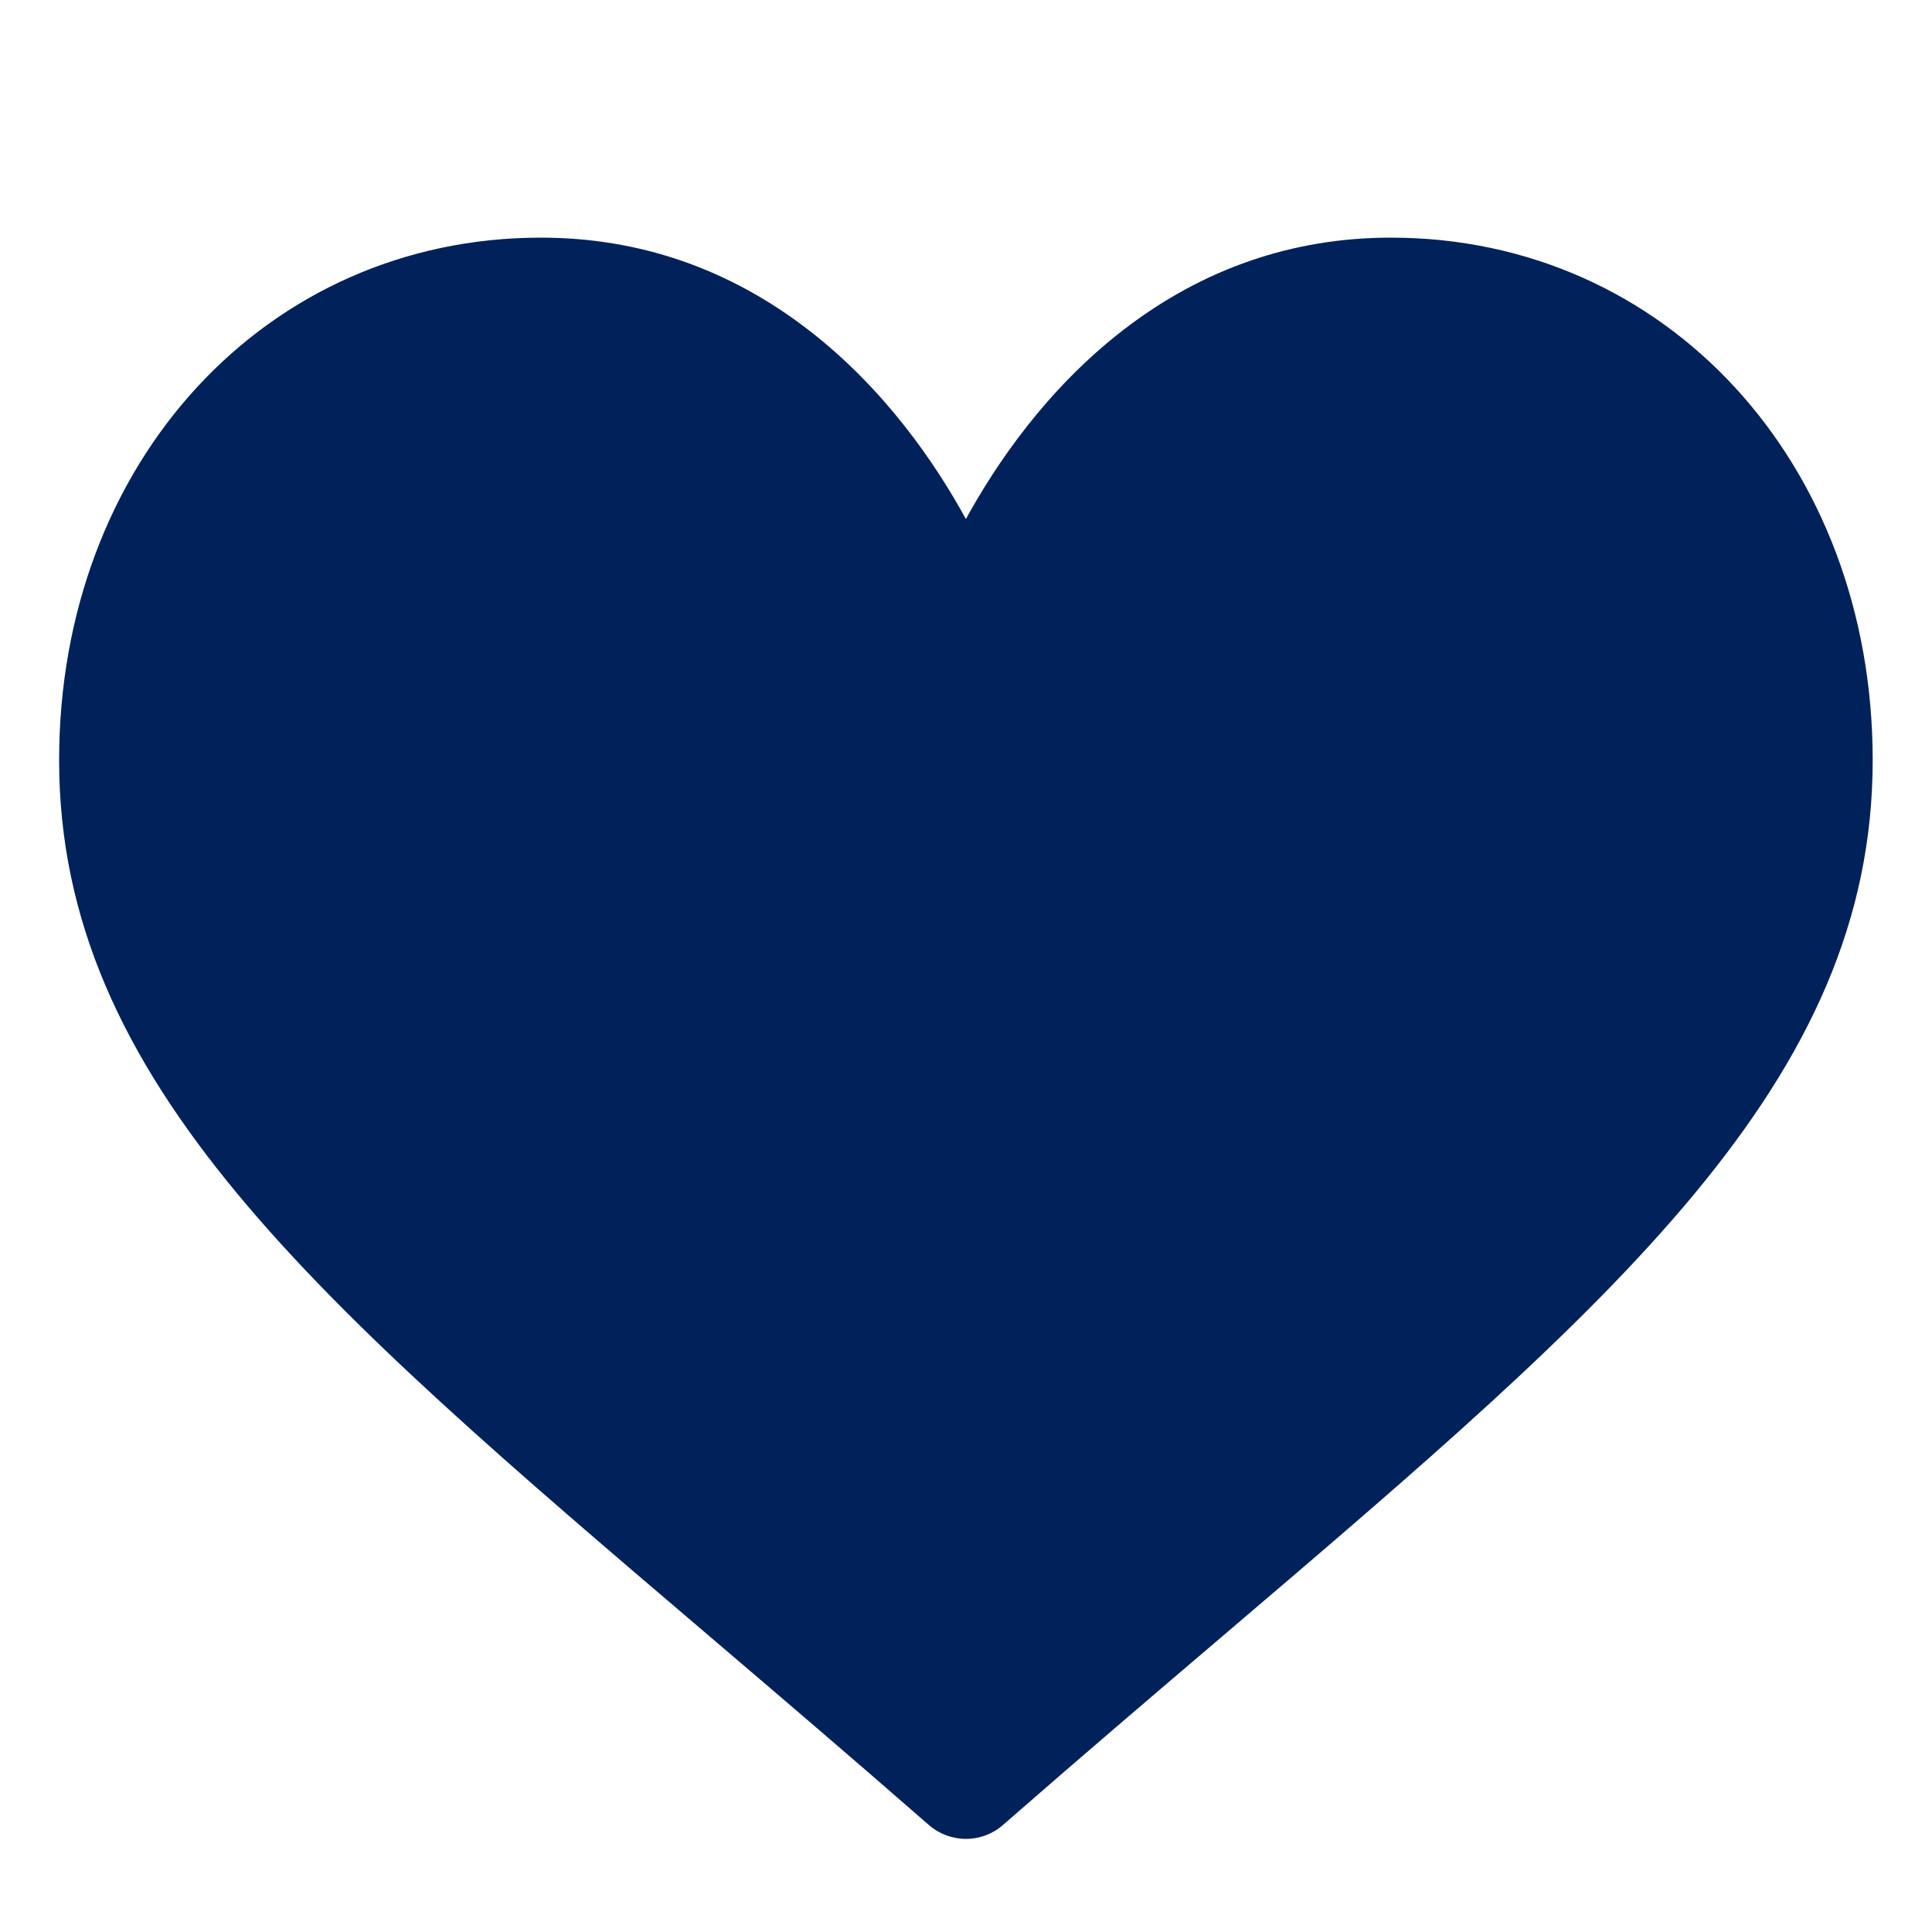 <?xml version="1.0" encoding="utf-8"?>
<!-- Generator: Adobe Illustrator 25.0.0, SVG Export Plug-In . SVG Version: 6.00 Build 0)  -->
<svg version="1.1" id="Layer_1" xmlns="http://www.w3.org/2000/svg" xmlns:xlink="http://www.w3.org/1999/xlink" x="0px" y="0px"
	 viewBox="0 0 200 200" style="enable-background:new 0 0 200 200;" xml:space="preserve">
<style type="text/css">
	.st0{fill:#FFFFFF;}
	.st1{fill:#00215A;stroke:#00215A;stroke-miterlimit:10;}
	.st2{fill:#00215A;}
	.st3{fill:none;stroke:#00215A;stroke-width:9;stroke-miterlimit:10;}
	.st4{fill:#FFFFFF;stroke:#00215A;stroke-width:7;stroke-linecap:round;stroke-linejoin:round;stroke-miterlimit:10;}
	.st5{fill:#00215A;stroke:#00215A;stroke-width:3;stroke-miterlimit:10;}
	.st6{fill:#00215A;stroke:#00215A;stroke-width:4;stroke-miterlimit:10;}
	.st7{fill:#00215A;stroke:#00215A;stroke-width:2;stroke-miterlimit:10;}
	.st8{fill:none;stroke:#00215A;stroke-width:20;stroke-linecap:round;stroke-linejoin:round;stroke-miterlimit:10;}
	.st9{fill:#F1F2F2;}
	.st10{fill-rule:evenodd;clip-rule:evenodd;fill:#00215A;}
	.st11{fill:none;stroke:#00215A;stroke-width:22;stroke-linecap:round;stroke-linejoin:round;stroke-miterlimit:10;}
	.st12{fill:none;stroke:#00215A;stroke-width:15;stroke-linecap:round;stroke-linejoin:round;stroke-miterlimit:10;}
</style>
<path class="st2" d="M100,190.36c-1.42,0-2.79-0.51-3.86-1.45c-8.1-7.08-15.9-13.73-22.77-19.59C32.87,134.81,6.12,112.01,6.12,78.7
	c0-30.84,21.44-54.1,49.87-54.1c10.19,0,19.53,3.23,27.76,9.6c7.89,6.1,13.15,13.88,16.24,19.53c3.09-5.65,8.35-13.43,16.24-19.53
	c8.23-6.37,17.57-9.6,27.76-9.6c28.43,0,49.87,23.26,49.87,54.1c0,33.32-26.75,56.11-67.24,90.62
	c-6.88,5.86-14.68,12.51-22.78,19.59C102.79,189.84,101.42,190.36,100,190.36z"/>
</svg>
